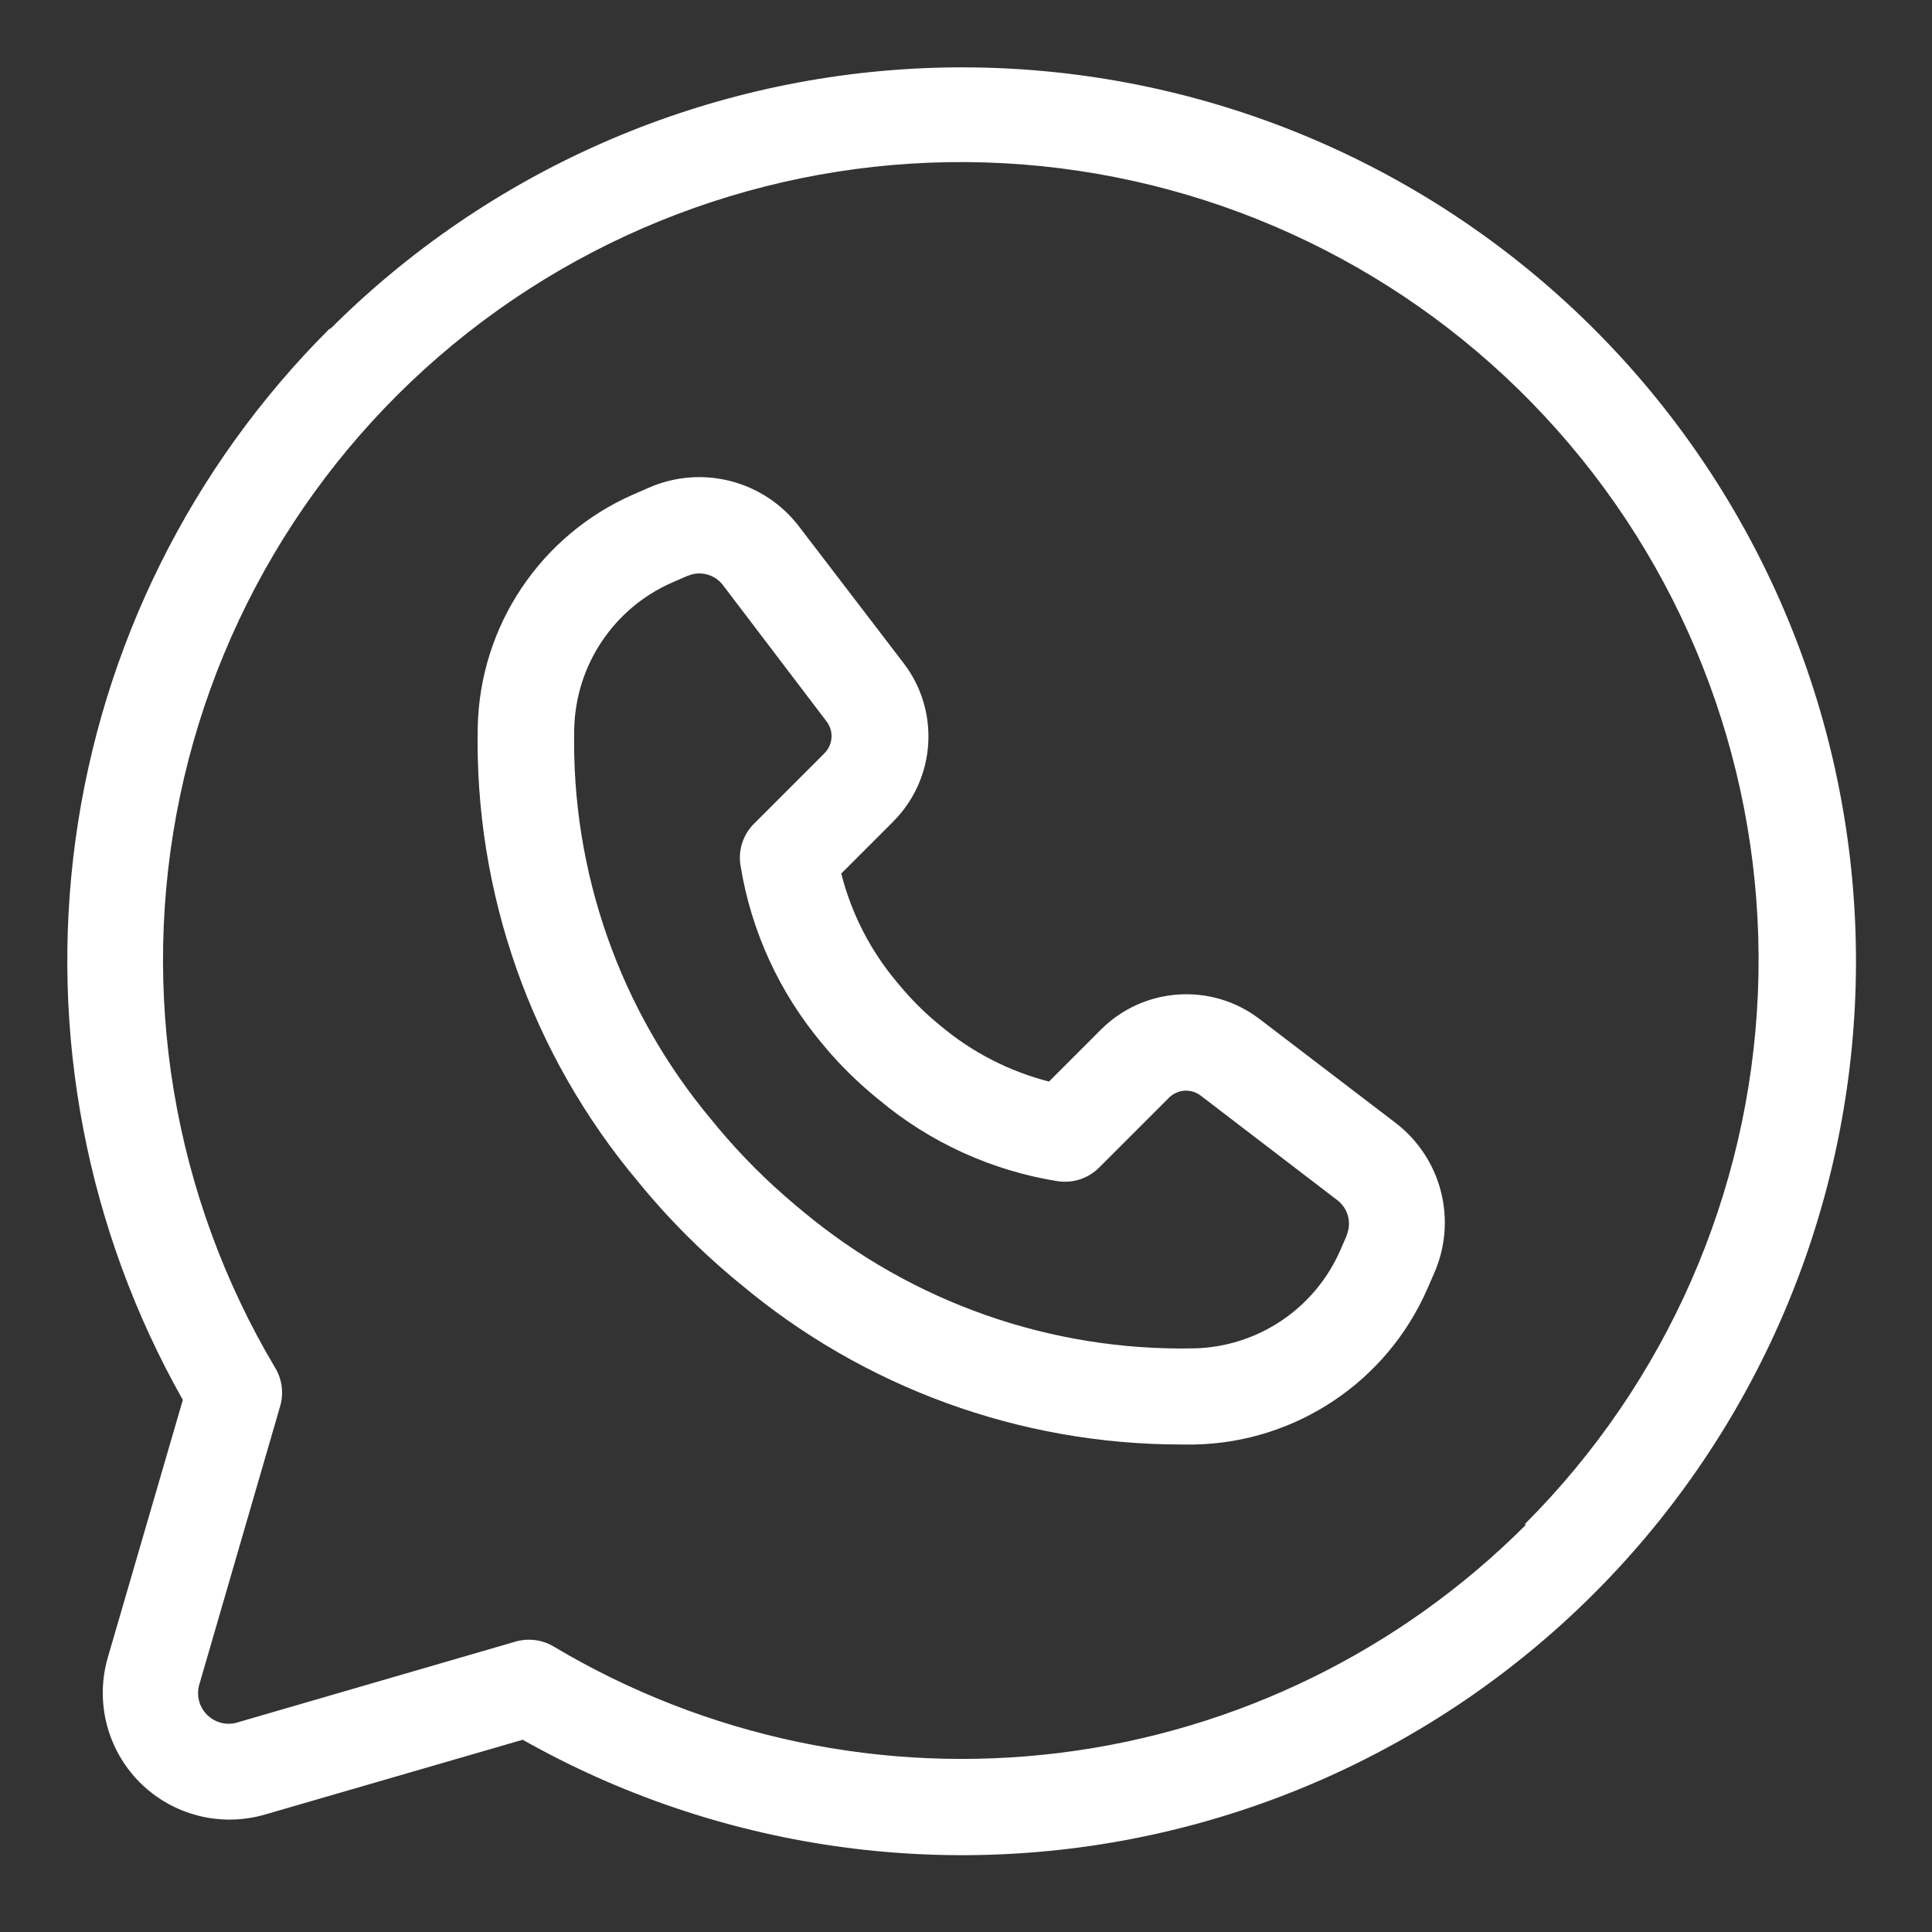 <svg width="134" height="134" viewBox="0 0 134 134" fill="none" xmlns="http://www.w3.org/2000/svg">
<rect x="0" y="0" width="134" height="134" fill="#333333" stroke="none"/>
<path d="M96.828 77.907L87.348 70.667C84.025 68.141 79.348 68.448 76.385 71.386L72.76 75.011V75.016C69.999 74.308 67.432 72.99 65.254 71.162L64.937 70.897H64.932C64.041 70.147 63.213 69.318 62.468 68.428L62.202 68.11L62.197 68.105C60.364 65.922 59.046 63.349 58.348 60.589L61.973 56.964V56.959C64.916 53.99 65.213 49.303 62.666 45.985L55.411 36.506C52.968 33.313 48.65 32.209 44.973 33.839L43.895 34.308C37.489 37.131 33.291 43.401 33.135 50.401C32.89 61.922 36.843 73.136 44.255 81.958L44.723 82.521H44.718C46.562 84.714 48.593 86.745 50.786 88.589L51.348 89.057V89.052C59.911 96.24 70.728 100.182 81.906 100.188H82.895C89.89 100.031 96.166 95.834 98.983 89.427L99.452 88.349C101.093 84.677 100.005 80.365 96.828 77.907ZM93.416 85.667L92.947 86.745C91.171 90.782 87.218 93.422 82.812 93.521C72.911 93.724 63.271 90.344 55.667 84.001L55.104 83.532C53.208 81.938 51.448 80.178 49.854 78.282L49.333 77.651C42.984 70.063 39.604 60.428 39.828 50.532C39.932 46.13 42.568 42.188 46.599 40.412L47.677 39.943L47.682 39.948C48.552 39.563 49.573 39.828 50.146 40.589L57.333 50.042C57.839 50.709 57.776 51.646 57.187 52.24L52.292 57.136C51.536 57.891 51.187 58.969 51.359 60.026C52.099 64.584 54.057 68.855 57.026 72.386L57.292 72.703V72.709C58.307 73.901 59.422 75 60.625 76L60.943 76.266H60.948C64.489 79.235 68.771 81.188 73.333 81.922C74.391 82.089 75.469 81.745 76.229 80.985L81.125 76.089L81.12 76.094C81.724 75.537 82.646 75.495 83.292 76L92.771 83.255C93.505 83.823 93.76 84.813 93.401 85.667L93.416 85.667ZM22.854 22.803C13.265 32.366 7.077 44.814 5.239 58.23C3.405 71.651 6.015 85.303 12.681 97.094L7.478 114.958C6.583 118.041 7.437 121.364 9.702 123.63C11.968 125.895 15.291 126.749 18.374 125.854L36.254 120.666C49.724 128.27 65.557 130.562 80.629 127.093C95.708 123.625 108.941 114.645 117.733 101.916C126.53 89.187 130.249 73.629 128.16 58.301C126.071 42.973 118.327 28.979 106.447 19.067C94.572 9.155 79.416 4.045 63.963 4.733C48.504 5.426 33.869 11.869 22.921 22.801L22.854 22.803ZM105.827 105.762C97.134 114.475 85.775 120.038 73.561 121.569C61.348 123.095 48.974 120.506 38.4 114.199C37.598 113.72 36.629 113.6 35.733 113.865L16.504 119.454C15.749 119.699 14.921 119.496 14.358 118.933C13.796 118.371 13.598 117.542 13.838 116.787L19.426 97.547C19.692 96.651 19.572 95.683 19.093 94.881C11.989 82.948 9.634 68.787 12.489 55.198C15.343 41.614 23.197 29.594 34.499 21.531C45.801 13.469 59.723 9.948 73.499 11.667C87.275 13.391 99.9 20.224 108.869 30.823C117.843 41.416 122.499 55 121.926 68.869C121.348 82.744 115.577 95.891 105.759 105.708L105.827 105.762Z" fill="white"/>
</svg>

